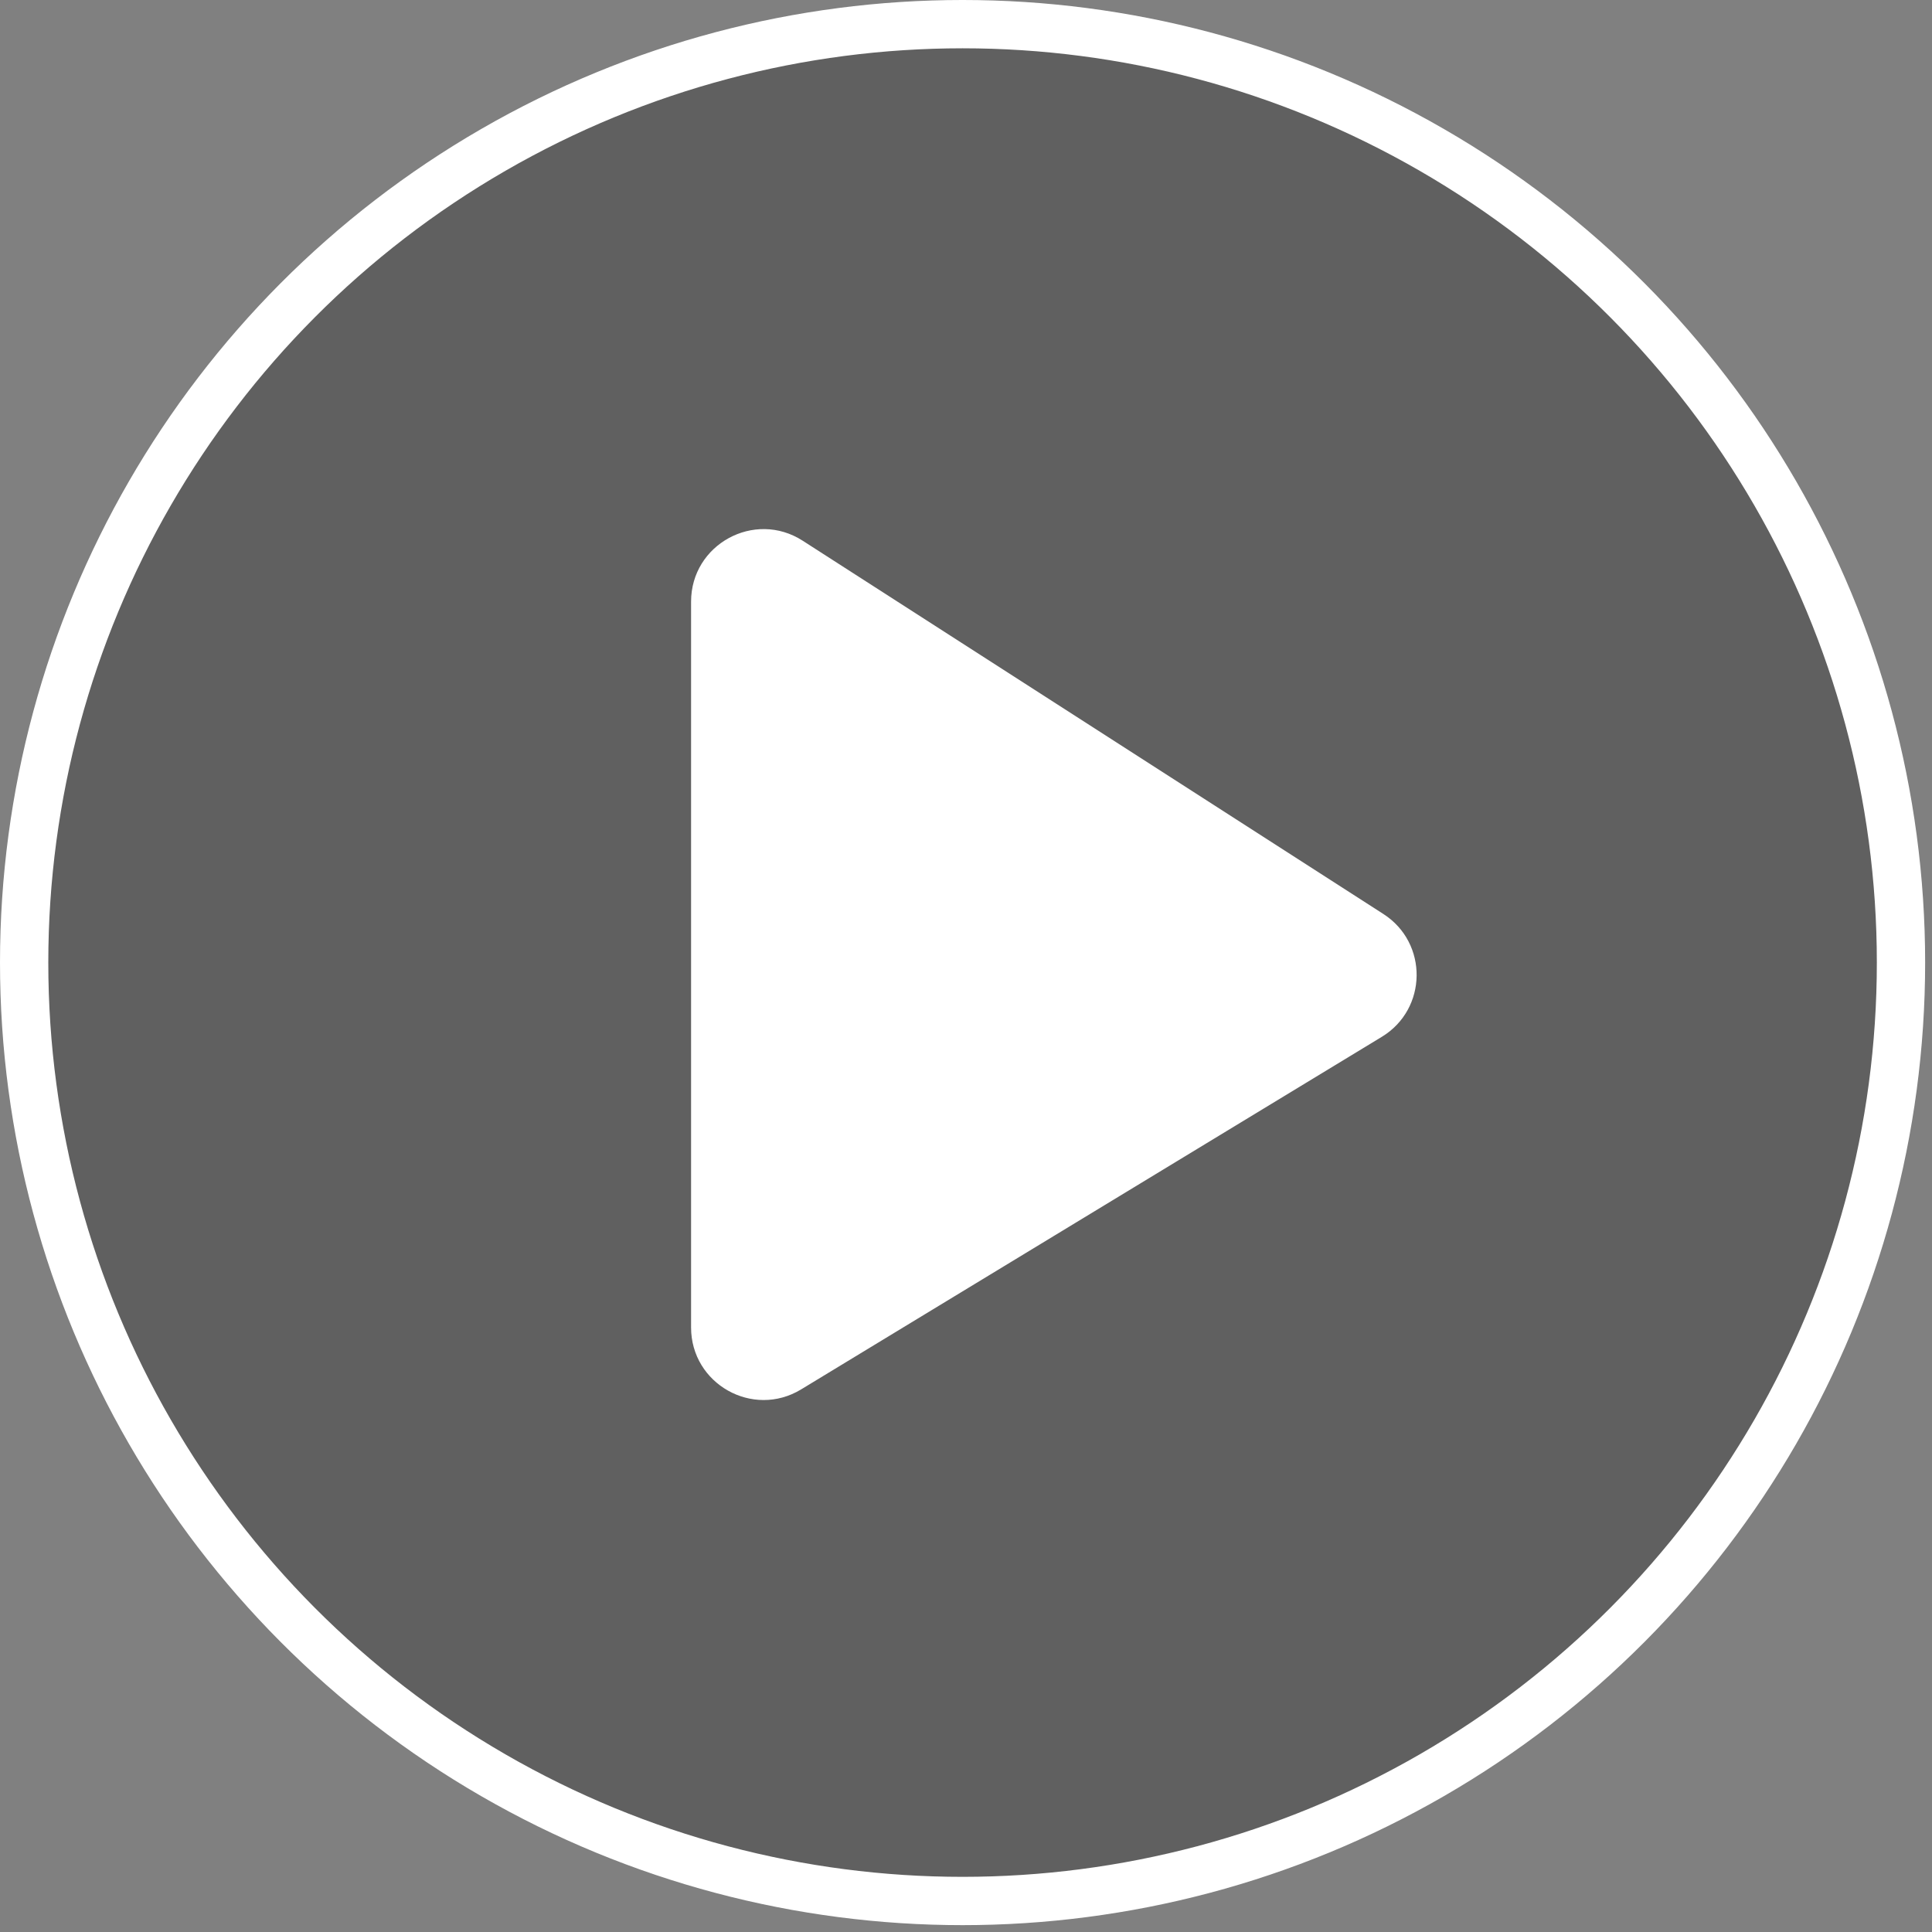 <svg width="80" height="80" viewBox="0 0 80 80" fill="none" xmlns="http://www.w3.org/2000/svg">
<rect x="0" y="0" width="80" height="80" fill="#808080" stroke="none"/>
<circle cx="39.858" cy="39.858" r="38.858" fill="black" fill-opacity="0.25" stroke="white" stroke-width="2"/>
<path d="M28.616 24.913C28.616 22.54 31.242 21.106 33.238 22.39L57.282 37.846C59.147 39.045 59.112 41.783 57.216 42.934L33.173 57.532C31.174 58.746 28.616 57.306 28.616 54.967V24.913Z" fill="white"/>
</svg>
